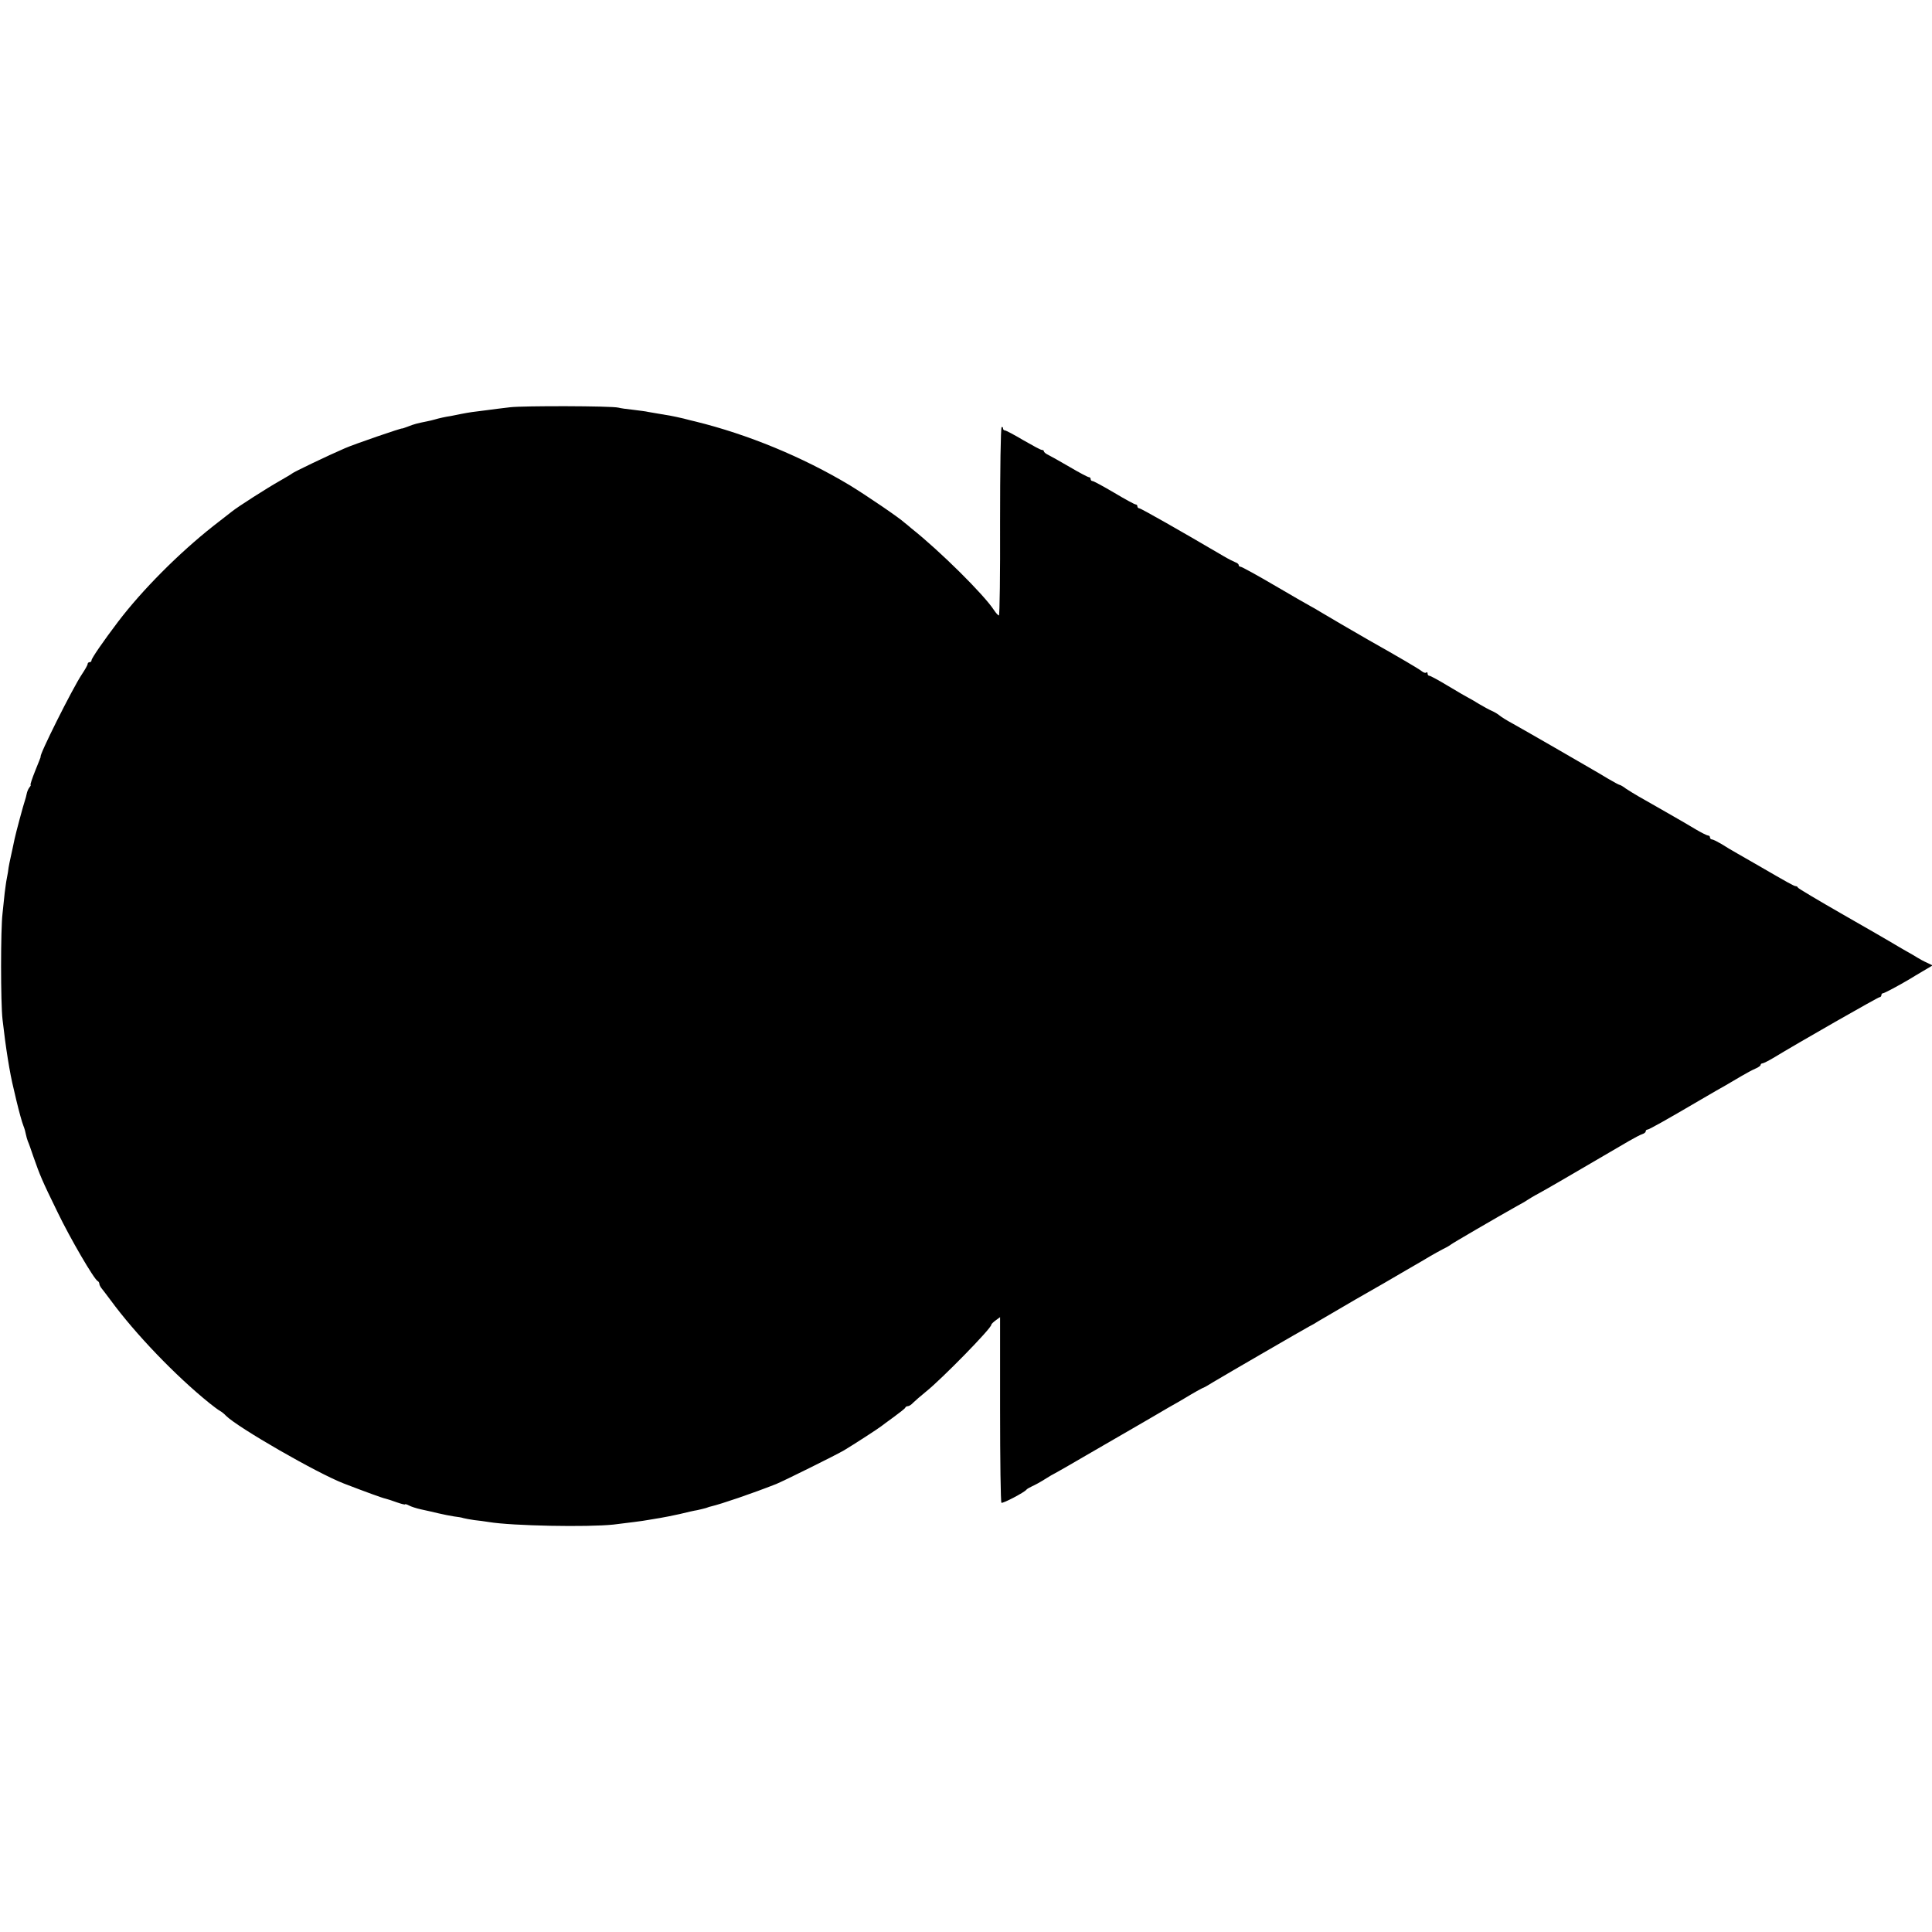 <?xml version="1.0" standalone="no"?>
<!DOCTYPE svg PUBLIC "-//W3C//DTD SVG 20010904//EN"
 "http://www.w3.org/TR/2001/REC-SVG-20010904/DTD/svg10.dtd">
<svg version="1.0" xmlns="http://www.w3.org/2000/svg"
 width="992pt" height="992pt" viewBox="0 0 992 992"
 preserveAspectRatio="xMidYMid meet">
<g transform="translate(0,992) scale(0.1,-0.1)"
fill="#000000" stroke="none">
<path d="M2620 7829 c-36 -4 -90 -11 -120 -15 -73 -9 -89 -11 -130 -19 -19 -4
-44 -9 -55 -11 -28 -4 -63 -12 -83 -18 -9 -3 -28 -7 -42 -10 -46 -9 -65 -14
-95 -26 -16 -6 -30 -11 -30 -10 0 4 -248 -81 -295 -102 -84 -36 -265 -123
-270 -129 -3 -3 -32 -20 -65 -39 -59 -33 -216 -133 -245 -157 -8 -6 -51 -40
-95 -74 -175 -138 -364 -327 -490 -493 -72 -95 -135 -186 -135 -196 0 -6 -4
-10 -10 -10 -5 0 -10 -4 -10 -9 0 -6 -14 -30 -30 -54 -47 -70 -223 -422 -211
-422 1 0 -12 -33 -28 -72 -16 -40 -27 -73 -24 -73 3 0 0 -6 -6 -13 -6 -8 -12
-22 -14 -33 -2 -10 -6 -26 -9 -34 -7 -19 -47 -168 -53 -197 -6 -30 -13 -61
-21 -98 -4 -16 -8 -39 -10 -50 -1 -11 -5 -36 -9 -55 -4 -19 -8 -53 -11 -75 -2
-22 -7 -69 -11 -105 -10 -79 -10 -461 0 -545 16 -142 37 -275 57 -355 6 -25
12 -52 14 -60 15 -62 28 -109 36 -130 6 -14 11 -34 13 -45 2 -11 7 -27 10 -35
4 -8 16 -42 27 -75 37 -105 44 -122 126 -290 63 -131 188 -346 206 -353 4 -2
8 -8 8 -13 0 -6 5 -15 10 -22 6 -7 27 -35 48 -63 127 -173 333 -388 508 -529
20 -16 44 -34 53 -39 9 -5 23 -16 31 -25 61 -61 468 -295 605 -348 109 -42
202 -76 215 -78 8 -2 34 -10 58 -19 23 -8 42 -13 42 -10 0 2 9 0 20 -6 11 -6
39 -15 62 -20 24 -5 63 -14 88 -20 25 -6 61 -13 80 -16 19 -2 42 -6 50 -9 8
-2 33 -7 55 -10 22 -2 56 -7 75 -10 122 -20 508 -27 640 -13 82 10 148 18 180
24 14 2 41 7 60 10 19 3 64 12 100 20 36 9 76 18 90 20 14 3 34 8 45 11 11 4
22 8 25 8 55 13 210 66 335 115 37 15 310 150 350 174 47 28 175 111 190 123
6 5 35 26 65 48 30 22 57 43 58 47 2 5 8 8 14 8 6 0 18 8 27 18 9 9 39 35 66
57 79 63 335 324 335 343 0 4 11 14 23 23 l22 16 0 -474 c0 -261 3 -477 7
-479 7 -5 119 54 128 67 3 4 17 12 30 18 14 6 43 22 65 36 22 14 46 28 53 31
8 4 80 45 160 92 81 47 187 108 235 136 49 28 96 56 105 61 10 6 46 27 82 48
36 20 72 41 80 46 46 28 96 56 100 56 3 1 25 13 50 29 70 42 462 269 490 284
14 7 37 20 52 30 15 9 101 59 190 111 90 51 206 118 258 149 52 30 109 63 125
73 17 10 46 26 65 36 19 9 37 20 40 23 5 5 233 138 340 198 25 13 50 28 55 32
6 4 30 19 55 32 70 39 104 59 465 270 28 16 58 32 68 35 9 3 17 9 17 14 0 5 4
9 9 9 8 0 97 50 276 155 50 29 106 62 125 72 19 11 55 32 80 47 25 15 57 32
73 39 15 6 27 15 27 19 0 4 4 8 9 8 5 0 31 13 58 29 121 74 536 311 544 311 5
0 9 5 9 10 0 6 4 10 8 10 7 0 77 37 141 75 9 6 38 23 65 39 l49 29 -29 14
c-16 7 -38 19 -49 26 -11 7 -38 23 -60 35 -22 12 -53 31 -70 41 -16 10 -131
76 -255 147 -124 71 -226 132 -228 136 -2 5 -7 8 -12 8 -8 0 -42 19 -192 106
-35 20 -83 48 -108 62 -25 14 -62 36 -82 49 -21 12 -42 23 -48 23 -5 0 -10 5
-10 10 0 6 -4 10 -10 10 -5 0 -33 14 -62 31 -50 30 -66 39 -153 89 -19 11 -51
29 -70 40 -19 11 -52 30 -72 41 -21 12 -50 30 -65 40 -14 11 -29 19 -32 19 -3
0 -29 14 -58 31 -29 18 -66 39 -83 49 -16 9 -102 59 -190 110 -88 51 -185 106
-215 123 -30 16 -62 36 -70 43 -8 7 -26 18 -40 24 -14 6 -43 22 -65 35 -22 14
-47 28 -55 32 -8 4 -55 31 -103 60 -48 29 -92 53 -97 53 -6 0 -10 5 -10 12 0
6 -3 8 -7 5 -3 -4 -13 -1 -22 6 -14 12 -113 70 -276 162 -65 37 -217 126 -250
146 -16 10 -37 22 -45 26 -8 4 -90 51 -182 105 -92 54 -172 98 -178 98 -5 0
-10 4 -10 9 0 5 -8 11 -17 14 -10 4 -38 18 -63 33 -223 131 -422 244 -430 244
-5 0 -10 5 -10 10 0 6 -4 10 -9 10 -5 0 -55 27 -110 60 -56 33 -106 60 -111
60 -6 0 -10 5 -10 10 0 6 -4 10 -9 10 -5 0 -49 23 -98 52 -48 28 -98 56 -110
62 -13 6 -23 14 -23 19 0 4 -5 7 -11 7 -6 0 -48 23 -95 50 -47 28 -89 50 -94
50 -6 0 -10 5 -10 11 0 5 -3 8 -7 6 -5 -3 -8 -222 -8 -486 1 -265 -2 -481 -6
-481 -4 0 -15 12 -25 27 -51 79 -278 304 -423 419 -13 11 -28 24 -35 29 -29
27 -194 139 -282 193 -243 146 -525 262 -794 328 -8 2 -35 8 -60 15 -25 6 -54
12 -65 14 -24 4 -90 15 -117 20 -11 3 -46 7 -77 11 -31 3 -65 8 -76 11 -36 9
-488 10 -555 2z"/>
</g>
</svg>
